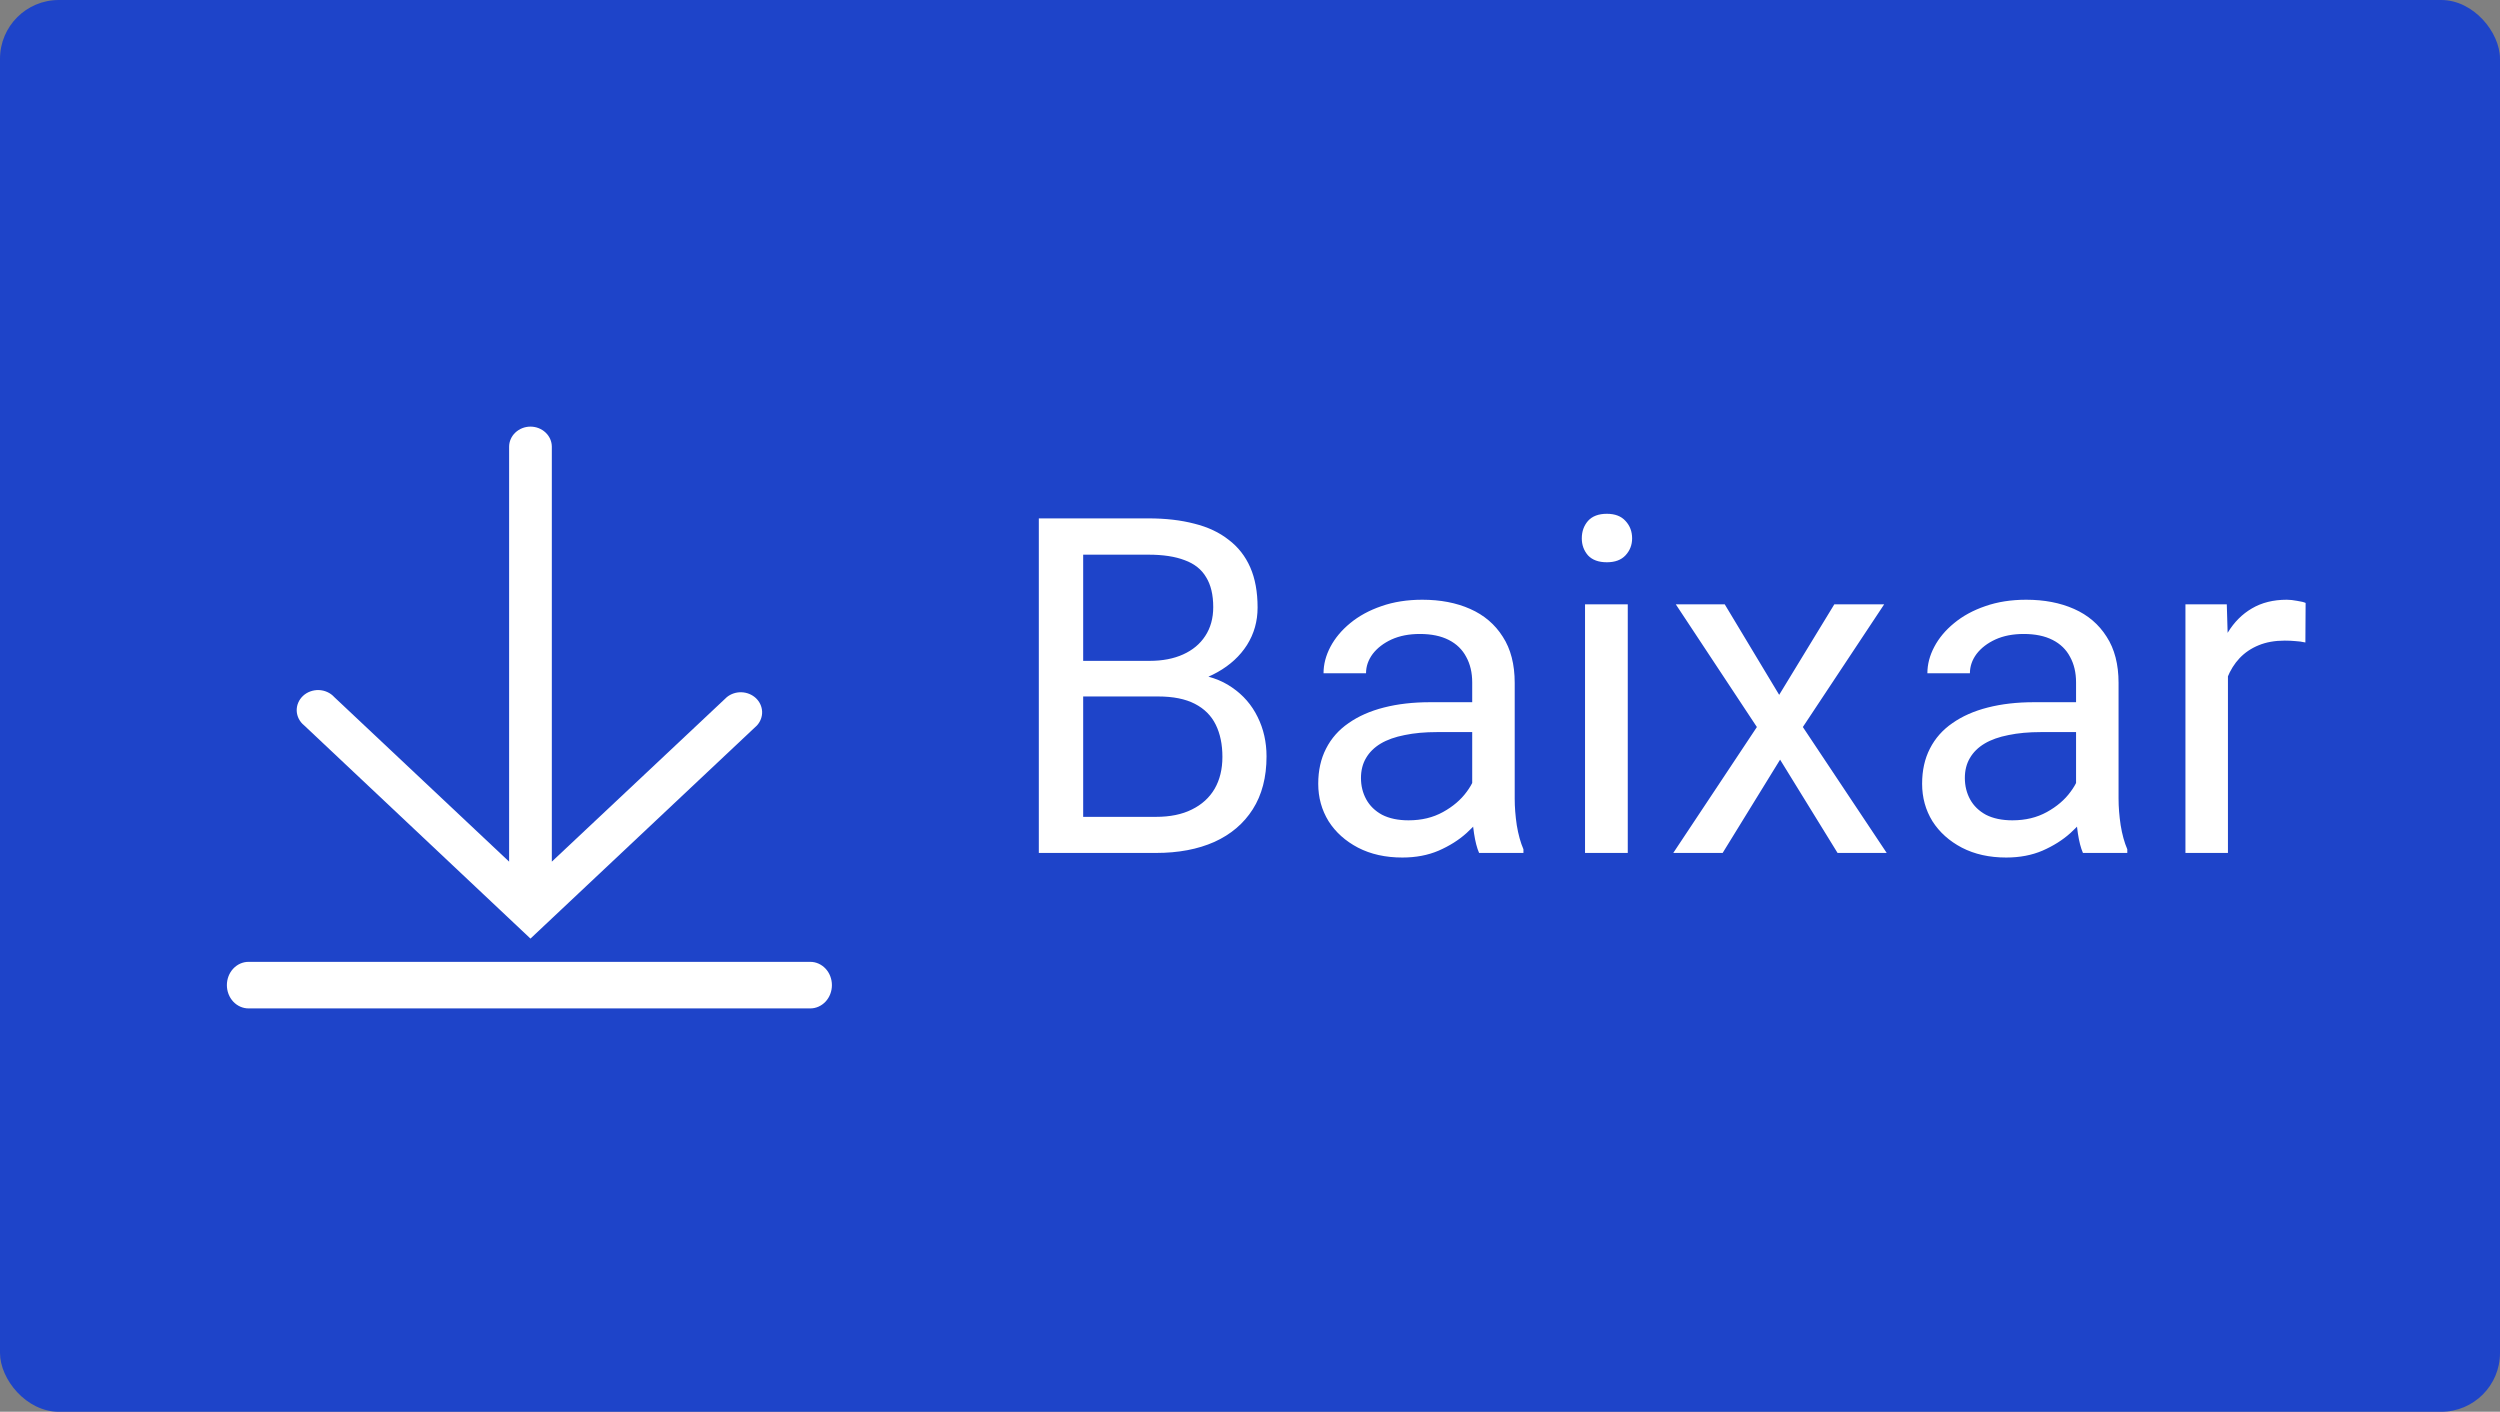 <svg width="85" height="48" viewBox="0 0 85 48" fill="none" xmlns="http://www.w3.org/2000/svg">
<rect x="0" y="0" width="85" height="48" fill="#808080" stroke="none"/>
<rect width="85" height="48" rx="2" fill="#1E44C9"/>
<g clip-path="url(#clip0_4640_5182)">
<path d="M27.551 32.703H8.449C8.254 32.703 8.067 32.787 7.929 32.935C7.791 33.083 7.714 33.285 7.714 33.495C7.714 33.704 7.791 33.906 7.929 34.054C8.067 34.202 8.254 34.286 8.449 34.286H27.551C27.745 34.286 27.932 34.202 28.07 34.054C28.208 33.906 28.285 33.704 28.285 33.495C28.285 33.285 28.208 33.083 28.07 32.935C27.932 32.787 27.745 32.703 27.551 32.703Z" fill="white"/>
<path d="M18.036 31.912L25.738 24.664C25.856 24.533 25.919 24.365 25.912 24.193C25.904 24.021 25.829 23.858 25.7 23.736C25.57 23.615 25.397 23.544 25.214 23.537C25.032 23.53 24.853 23.589 24.714 23.701L18.762 29.296V15.189C18.762 15.008 18.685 14.834 18.549 14.706C18.413 14.578 18.229 14.505 18.036 14.505C17.843 14.505 17.659 14.578 17.523 14.706C17.387 14.834 17.31 15.008 17.31 15.189V29.296L11.365 23.701C11.3 23.629 11.22 23.571 11.13 23.53C11.04 23.489 10.942 23.466 10.842 23.462C10.742 23.459 10.642 23.475 10.549 23.509C10.456 23.543 10.371 23.595 10.3 23.662C10.23 23.729 10.174 23.808 10.138 23.896C10.101 23.983 10.085 24.077 10.088 24.171C10.092 24.265 10.117 24.358 10.16 24.442C10.204 24.527 10.266 24.603 10.342 24.664L18.036 31.912Z" fill="white"/>
</g>
<path d="M39.375 23.68H36.492L36.477 22.469H39.094C39.526 22.469 39.904 22.396 40.227 22.25C40.55 22.104 40.8 21.896 40.977 21.625C41.159 21.349 41.25 21.021 41.25 20.641C41.25 20.224 41.169 19.885 41.008 19.625C40.852 19.359 40.609 19.167 40.281 19.047C39.958 18.922 39.547 18.859 39.047 18.859H36.828V29H35.32V17.625H39.047C39.63 17.625 40.151 17.685 40.609 17.805C41.068 17.919 41.456 18.102 41.773 18.352C42.096 18.596 42.341 18.909 42.508 19.289C42.675 19.669 42.758 20.125 42.758 20.656C42.758 21.125 42.638 21.549 42.398 21.93C42.159 22.305 41.825 22.612 41.398 22.852C40.977 23.091 40.482 23.245 39.914 23.312L39.375 23.68ZM39.305 29H35.898L36.75 27.773H39.305C39.784 27.773 40.19 27.69 40.523 27.523C40.862 27.357 41.12 27.122 41.297 26.82C41.474 26.513 41.562 26.151 41.562 25.734C41.562 25.312 41.487 24.948 41.336 24.641C41.185 24.333 40.948 24.096 40.625 23.93C40.302 23.763 39.885 23.68 39.375 23.68H37.227L37.242 22.469H40.18L40.5 22.906C41.047 22.953 41.51 23.109 41.891 23.375C42.271 23.635 42.56 23.969 42.758 24.375C42.961 24.781 43.062 25.229 43.062 25.719C43.062 26.427 42.906 27.026 42.594 27.516C42.286 28 41.852 28.37 41.289 28.625C40.727 28.875 40.065 29 39.305 29ZM50.055 27.555V23.203C50.055 22.87 49.987 22.581 49.852 22.336C49.721 22.086 49.523 21.893 49.258 21.758C48.992 21.622 48.664 21.555 48.273 21.555C47.909 21.555 47.589 21.617 47.312 21.742C47.042 21.867 46.828 22.031 46.672 22.234C46.521 22.438 46.445 22.656 46.445 22.891H45C45 22.588 45.078 22.289 45.234 21.992C45.391 21.695 45.615 21.427 45.906 21.188C46.203 20.943 46.557 20.75 46.969 20.609C47.385 20.463 47.849 20.391 48.359 20.391C48.974 20.391 49.516 20.495 49.984 20.703C50.458 20.912 50.828 21.227 51.094 21.648C51.365 22.065 51.5 22.588 51.5 23.219V27.156C51.5 27.438 51.523 27.737 51.57 28.055C51.622 28.372 51.698 28.646 51.797 28.875V29H50.289C50.216 28.833 50.159 28.612 50.117 28.336C50.075 28.055 50.055 27.794 50.055 27.555ZM50.305 23.875L50.32 24.891H48.859C48.448 24.891 48.081 24.924 47.758 24.992C47.435 25.055 47.164 25.151 46.945 25.281C46.727 25.412 46.56 25.576 46.445 25.773C46.331 25.966 46.273 26.193 46.273 26.453C46.273 26.719 46.333 26.961 46.453 27.18C46.573 27.398 46.753 27.573 46.992 27.703C47.237 27.828 47.536 27.891 47.891 27.891C48.333 27.891 48.724 27.797 49.062 27.609C49.401 27.422 49.669 27.193 49.867 26.922C50.07 26.651 50.18 26.388 50.195 26.133L50.812 26.828C50.776 27.047 50.677 27.289 50.516 27.555C50.354 27.82 50.138 28.076 49.867 28.32C49.602 28.56 49.284 28.76 48.914 28.922C48.55 29.078 48.138 29.156 47.68 29.156C47.107 29.156 46.604 29.044 46.172 28.82C45.745 28.596 45.411 28.297 45.172 27.922C44.938 27.542 44.82 27.117 44.82 26.648C44.82 26.195 44.909 25.797 45.086 25.453C45.263 25.104 45.518 24.815 45.852 24.586C46.185 24.352 46.586 24.174 47.055 24.055C47.523 23.935 48.047 23.875 48.625 23.875H50.305ZM55.344 20.547V29H53.891V20.547H55.344ZM53.781 18.305C53.781 18.07 53.852 17.872 53.992 17.711C54.138 17.549 54.352 17.469 54.633 17.469C54.909 17.469 55.12 17.549 55.266 17.711C55.417 17.872 55.492 18.07 55.492 18.305C55.492 18.529 55.417 18.721 55.266 18.883C55.12 19.039 54.909 19.117 54.633 19.117C54.352 19.117 54.138 19.039 53.992 18.883C53.852 18.721 53.781 18.529 53.781 18.305ZM58.641 20.547L60.492 23.625L62.367 20.547H64.062L61.297 24.719L64.148 29H62.477L60.523 25.828L58.57 29H56.891L59.734 24.719L56.977 20.547H58.641ZM70.586 27.555V23.203C70.586 22.87 70.518 22.581 70.383 22.336C70.253 22.086 70.055 21.893 69.789 21.758C69.523 21.622 69.195 21.555 68.805 21.555C68.44 21.555 68.12 21.617 67.844 21.742C67.573 21.867 67.359 22.031 67.203 22.234C67.052 22.438 66.977 22.656 66.977 22.891H65.531C65.531 22.588 65.609 22.289 65.766 21.992C65.922 21.695 66.146 21.427 66.438 21.188C66.734 20.943 67.088 20.75 67.5 20.609C67.917 20.463 68.38 20.391 68.891 20.391C69.505 20.391 70.047 20.495 70.516 20.703C70.99 20.912 71.359 21.227 71.625 21.648C71.896 22.065 72.031 22.588 72.031 23.219V27.156C72.031 27.438 72.055 27.737 72.102 28.055C72.154 28.372 72.229 28.646 72.328 28.875V29H70.82C70.747 28.833 70.69 28.612 70.648 28.336C70.607 28.055 70.586 27.794 70.586 27.555ZM70.836 23.875L70.852 24.891H69.391C68.979 24.891 68.612 24.924 68.289 24.992C67.966 25.055 67.695 25.151 67.477 25.281C67.258 25.412 67.091 25.576 66.977 25.773C66.862 25.966 66.805 26.193 66.805 26.453C66.805 26.719 66.865 26.961 66.984 27.18C67.104 27.398 67.284 27.573 67.523 27.703C67.768 27.828 68.068 27.891 68.422 27.891C68.865 27.891 69.255 27.797 69.594 27.609C69.932 27.422 70.201 27.193 70.398 26.922C70.602 26.651 70.711 26.388 70.727 26.133L71.344 26.828C71.307 27.047 71.208 27.289 71.047 27.555C70.885 27.82 70.669 28.076 70.398 28.32C70.133 28.56 69.815 28.76 69.445 28.922C69.081 29.078 68.669 29.156 68.211 29.156C67.638 29.156 67.135 29.044 66.703 28.82C66.276 28.596 65.943 28.297 65.703 27.922C65.469 27.542 65.352 27.117 65.352 26.648C65.352 26.195 65.44 25.797 65.617 25.453C65.794 25.104 66.049 24.815 66.383 24.586C66.716 24.352 67.117 24.174 67.586 24.055C68.055 23.935 68.578 23.875 69.156 23.875H70.836ZM75.75 21.875V29H74.305V20.547H75.711L75.75 21.875ZM78.391 20.5L78.383 21.844C78.263 21.818 78.148 21.802 78.039 21.797C77.935 21.787 77.815 21.781 77.68 21.781C77.346 21.781 77.052 21.833 76.797 21.938C76.542 22.042 76.326 22.188 76.148 22.375C75.971 22.562 75.831 22.787 75.727 23.047C75.628 23.302 75.562 23.583 75.531 23.891L75.125 24.125C75.125 23.615 75.174 23.135 75.273 22.688C75.378 22.24 75.537 21.844 75.75 21.5C75.963 21.151 76.234 20.88 76.562 20.688C76.896 20.49 77.292 20.391 77.75 20.391C77.854 20.391 77.974 20.404 78.109 20.43C78.245 20.451 78.338 20.474 78.391 20.5Z" fill="white"/>
<defs>
<clipPath id="clip0_4640_5182">
<rect width="20.571" height="20.571" fill="white" transform="translate(7.714 13.714)"/>
</clipPath>
</defs>
</svg>
